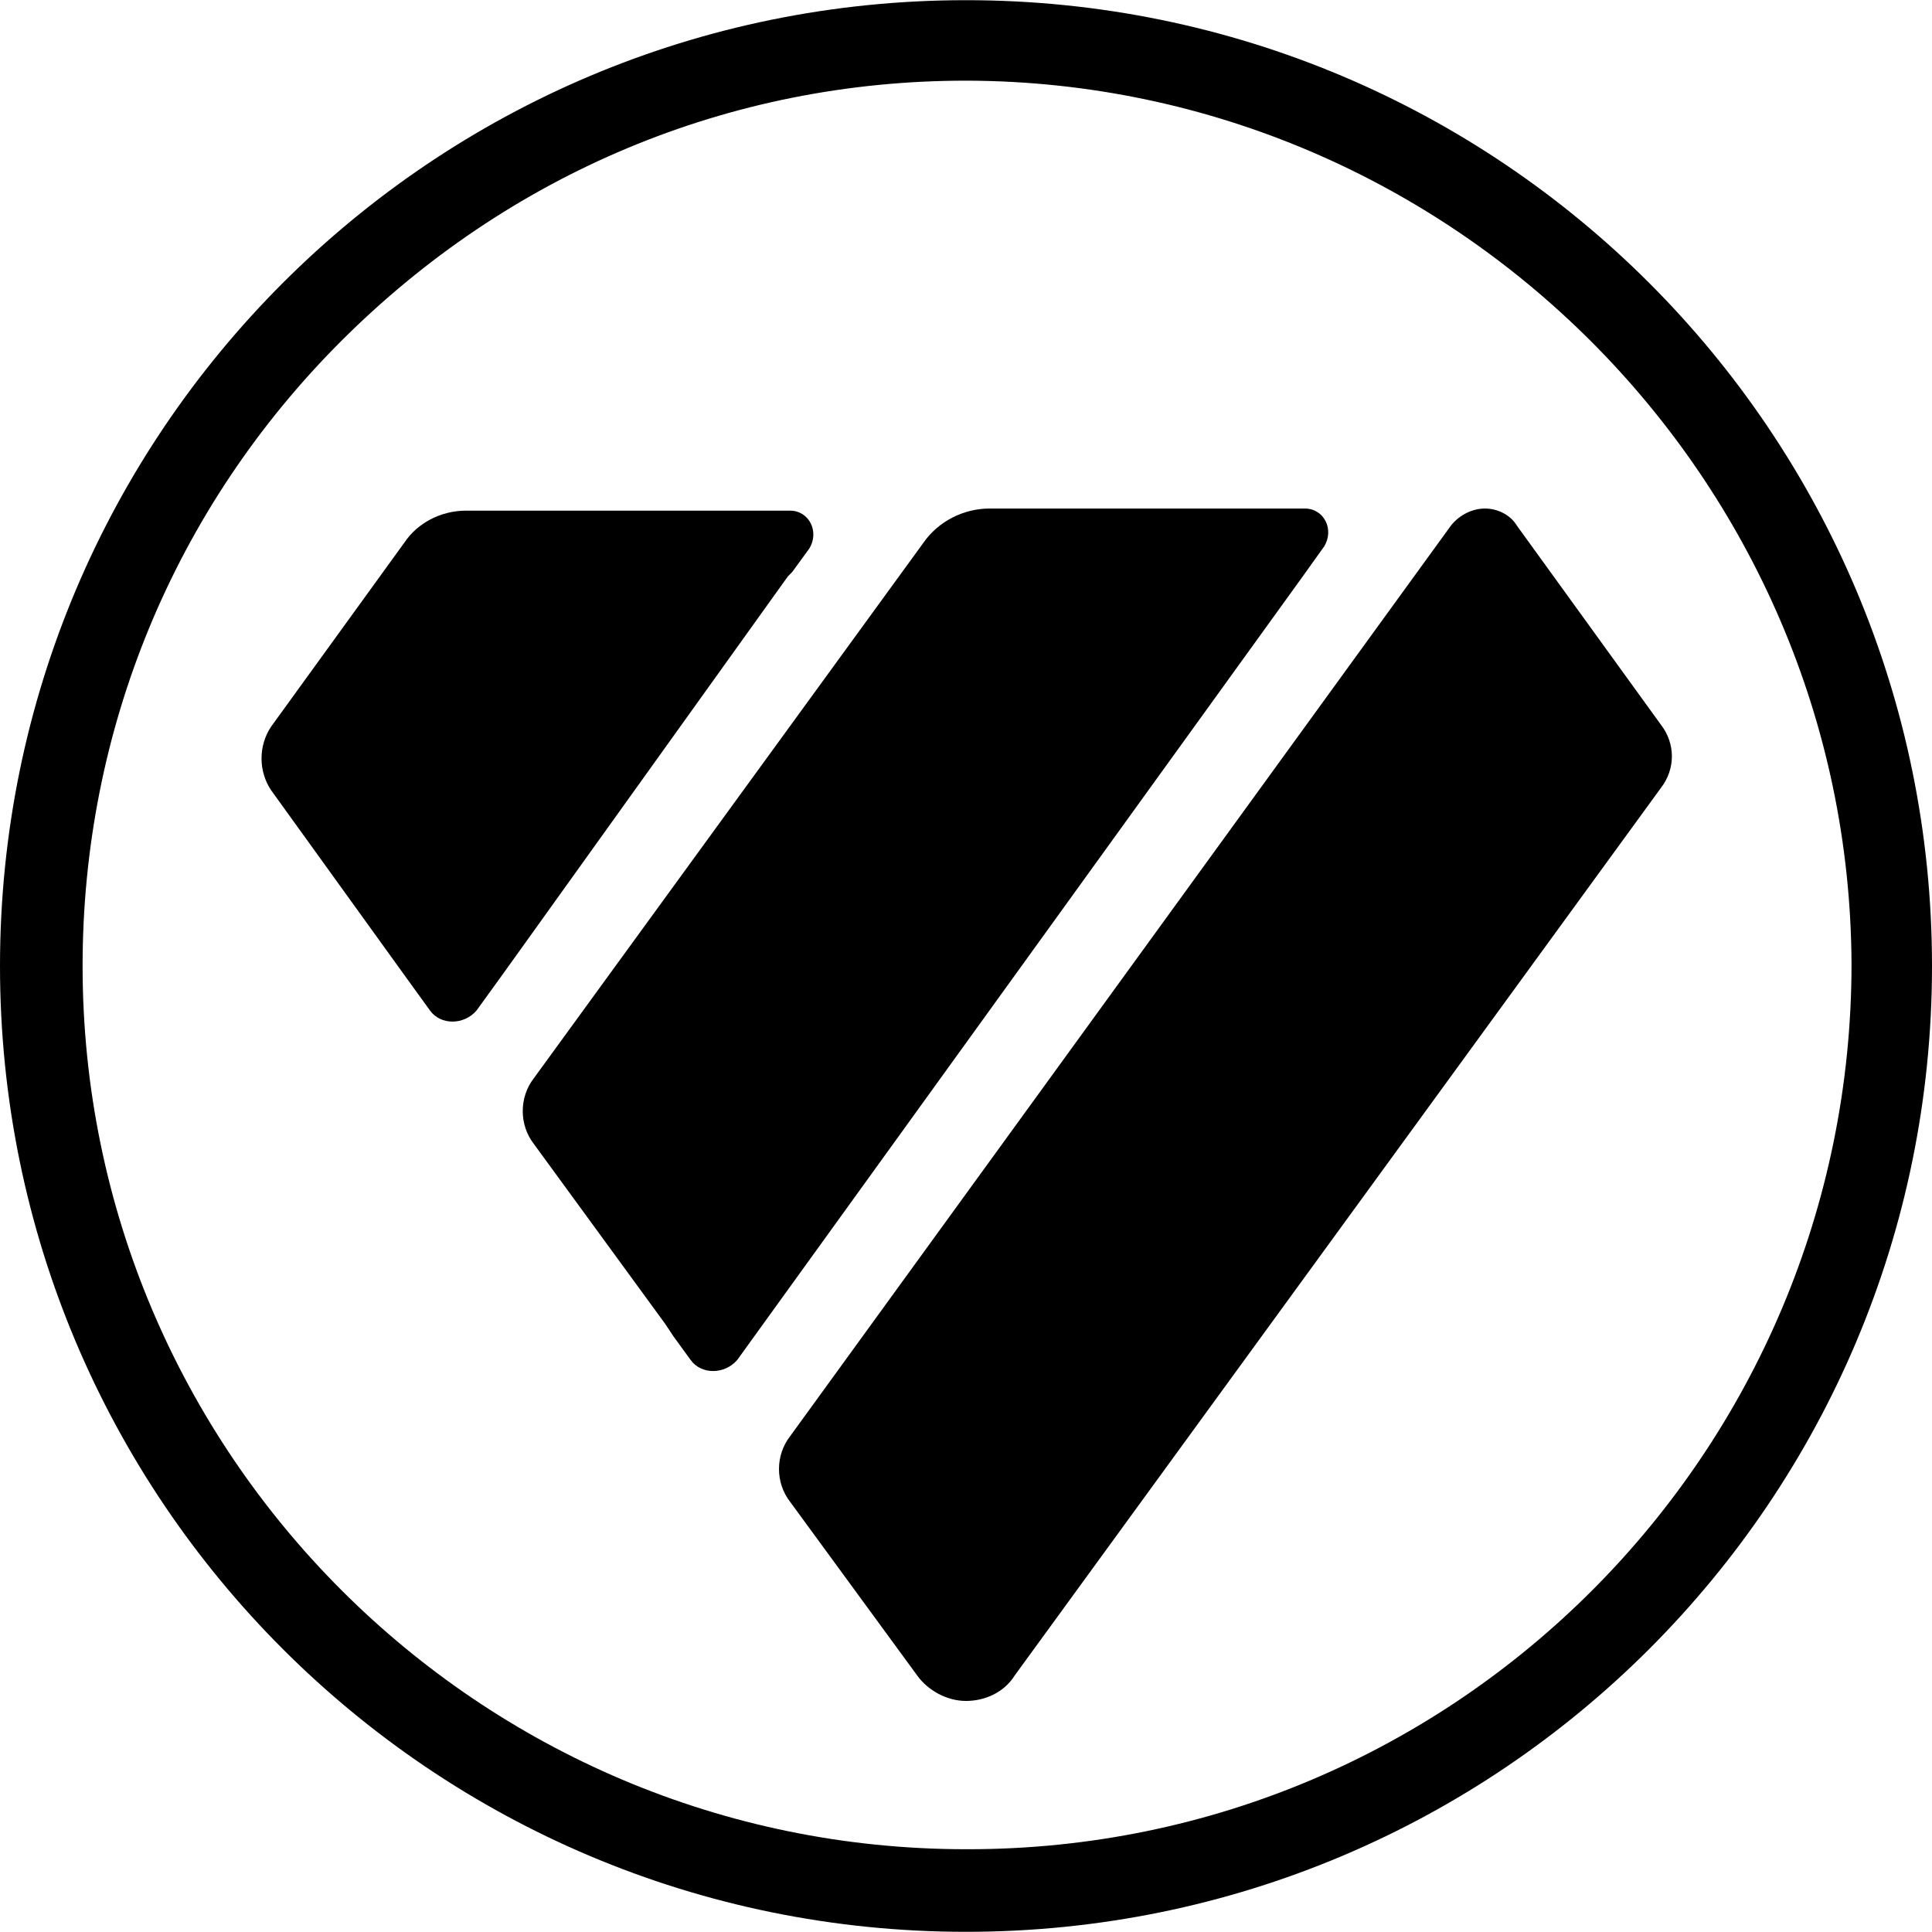 <?xml version="1.0" encoding="UTF-8"?> <svg xmlns="http://www.w3.org/2000/svg" width="32" height="32" viewBox="0 0 32 32" fill="none"><g clip-path="url(#clip0_3827_4)"><path d="M16 0.003C7.158 0.003 0 7.16 0 16C0 24.84 7.158 31.997 16 31.997C24.842 31.997 32 24.84 32 16C32 7.16 24.842 0.003 16 0.003ZM30.667 15.965C30.667 24.033 24.14 30.629 16.035 30.629H16C7.93 30.629 1.368 24.069 1.368 16C1.368 12.106 2.877 8.423 5.649 5.651C8.421 2.88 12.07 1.336 16 1.336H16.035C24.07 1.372 30.632 7.932 30.667 15.965Z" fill="black"></path><path d="M24.595 8.423C24.385 8.423 24.174 8.528 24.034 8.703L13.087 23.788C12.841 24.104 12.841 24.56 13.087 24.875L15.192 27.752C15.367 27.997 15.683 28.173 15.999 28.173C16.315 28.173 16.63 28.032 16.806 27.752L27.508 13.053C27.753 12.738 27.753 12.316 27.508 12.001L25.122 8.703C25.016 8.528 24.806 8.423 24.595 8.423Z" fill="black"></path><path d="M21.579 9.545L21.93 9.054C22.106 8.773 21.93 8.423 21.614 8.423H21.264H16.386C15.965 8.423 15.544 8.633 15.299 8.984L8.842 17.859C8.597 18.175 8.597 18.631 8.842 18.947L11.018 21.928L11.158 22.139L11.439 22.525C11.614 22.77 12 22.77 12.211 22.525L12.667 21.893L21.579 9.545ZM12.316 22.174C12.351 22.174 12.351 22.174 12.316 22.174Z" fill="black"></path><path d="M13.051 9.545L13.121 9.475L13.402 9.089C13.578 8.809 13.402 8.458 13.086 8.458H12.595H12.385H7.718C7.297 8.458 6.911 8.668 6.7 8.984L4.49 12.036C4.279 12.352 4.279 12.773 4.49 13.088L6.665 16.105L7.122 16.737C7.297 16.982 7.683 16.982 7.893 16.737L8.35 16.105L13.051 9.545Z" fill="black"></path></g><defs><clipPath id="clip0_3827_4"><rect width="32" height="32" fill="white"></rect></clipPath></defs></svg> 